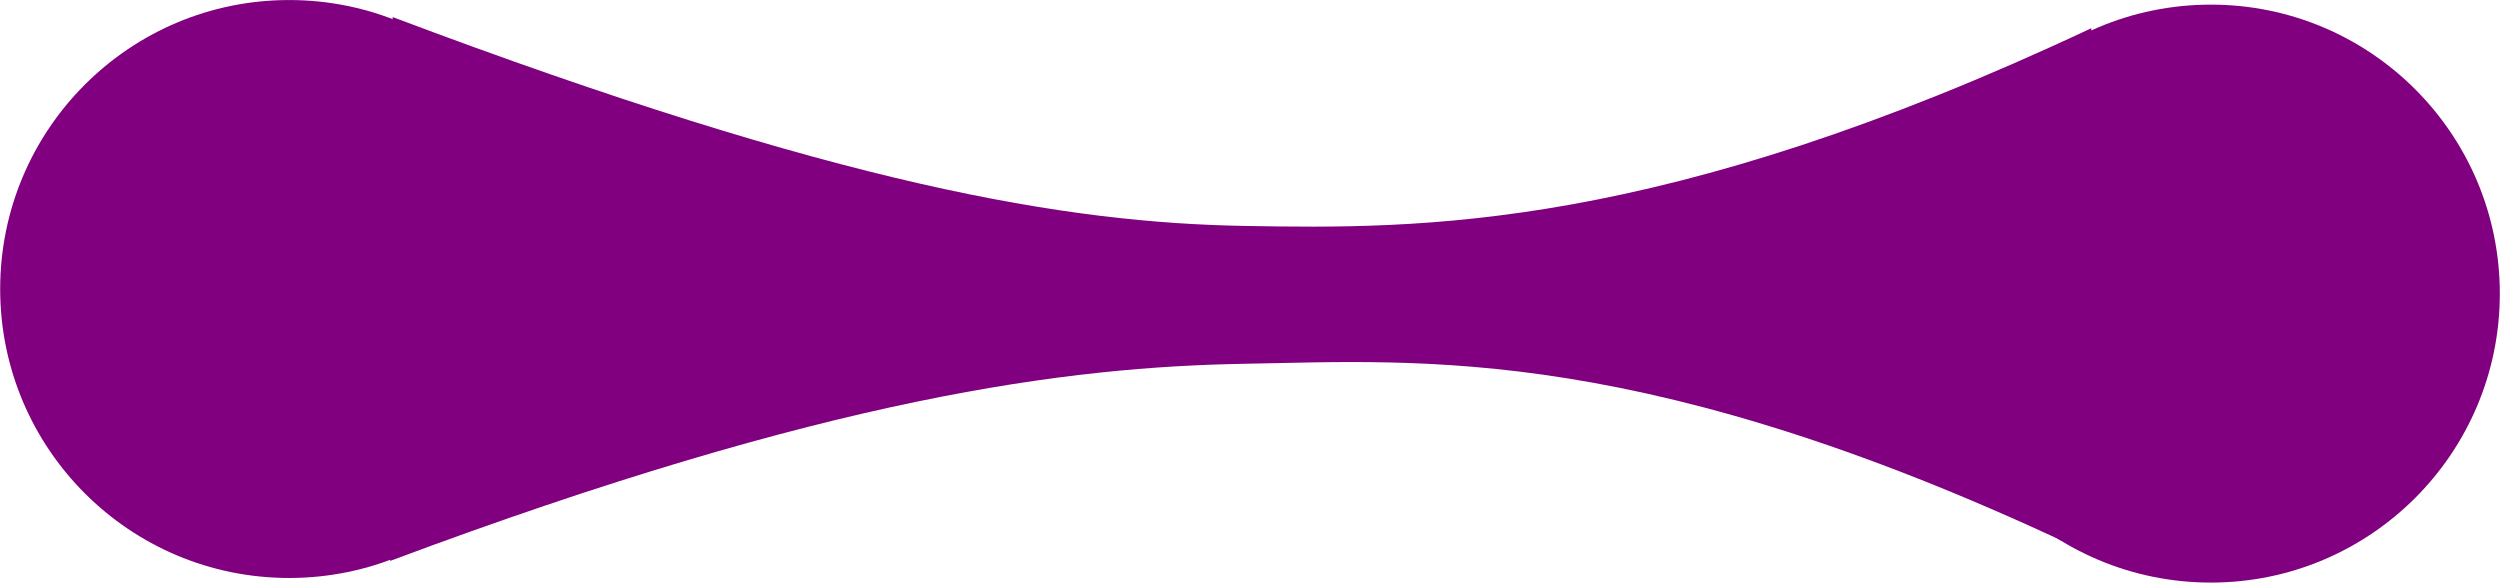 <?xml version="1.0" encoding="UTF-8" standalone="no"?>
<!-- Created with Inkscape (http://www.inkscape.org/) -->

<svg
   xmlns:dc="http://purl.org/dc/elements/1.1/"
   xmlns:cc="http://creativecommons.org/ns#"
   xmlns:rdf="http://www.w3.org/1999/02/22-rdf-syntax-ns#"
   xmlns:svg="http://www.w3.org/2000/svg"
   xmlns="http://www.w3.org/2000/svg"
   xmlns:sodipodi="http://sodipodi.sourceforge.net/DTD/sodipodi-0.dtd"
   xmlns:inkscape="http://www.inkscape.org/namespaces/inkscape"
   width="9.591mm"
   height="2.235mm"
   viewBox="0 0 33.982 7.92"
   id="svg10234"
   version="1.1"
   inkscape:version="0.91 r13725"
   sodipodi:docname="splat-purple.svg">
  <defs
     id="defs10236" />
  <sodipodi:namedview
     id="base"
     pagecolor="#ffffff"
     bordercolor="#666666"
     borderopacity="1.0"
     inkscape:pageopacity="0.0"
     inkscape:pageshadow="2"
     inkscape:zoom="1.979899"
     inkscape:cx="-78.497789"
     inkscape:cy="-133.32135"
     inkscape:document-units="px"
     inkscape:current-layer="layer1"
     showgrid="false"
     fit-margin-top="0"
     fit-margin-left="0"
     fit-margin-right="0"
     fit-margin-bottom="0"
     inkscape:window-width="1680"
     inkscape:window-height="1013"
     inkscape:window-x="240"
     inkscape:window-y="0"
     inkscape:window-maximized="1" />
  <g
     inkscape:label="Layer 1"
     inkscape:groupmode="layer"
     id="layer1"
     transform="translate(-283.009,-565.545)">
    <g
       id="g5337"
       transform="matrix(0.5,0,0,0.5,22.875,132.543)"
       style="fill:#800080">
      <path
         sodipodi:nodetypes="ccscccccsccccc"
         inkscape:connector-curvature="0"
         id="rect5279-8"
         d="m 577.125,881.082 0,-14.311 c -11.744,5.525 -18.267,5.46 -23.021,5.376 -4.828,-0.085 -10.968,-1.083 -23.166,-5.679 l 46.187,0.303 0,0 -46.187,-0.303 -0.064,14.786 c 11.965,-4.478 18.449,-5.275 23.23,-5.359 4.816,-0.085 10.972,-0.577 23.02,5.187 m 0,0 0,0 m 0,0 0,0"
         style="opacity:1;fill:#800080;fill-opacity:1;fill-rule:nonzero;stroke:#000000;stroke-width:0;stroke-miterlimit:4;stroke-dasharray:none;stroke-opacity:1" />
      <circle
         r="7.857"
         cy="873.862"
         cx="528.125"
         id="path4136-6-2-4"
         style="fill:#800080;fill-opacity:1;stroke:none;stroke-width:1;stroke-miterlimit:4;stroke-dasharray:none;stroke-opacity:1" />
      <circle
         r="7.857"
         cy="873.987"
         cx="580.375"
         id="path4136-6-2-5"
         style="fill:#800080;fill-opacity:1;stroke:none;stroke-width:1;stroke-miterlimit:4;stroke-dasharray:none;stroke-opacity:1" />
    </g>
  </g>
</svg>